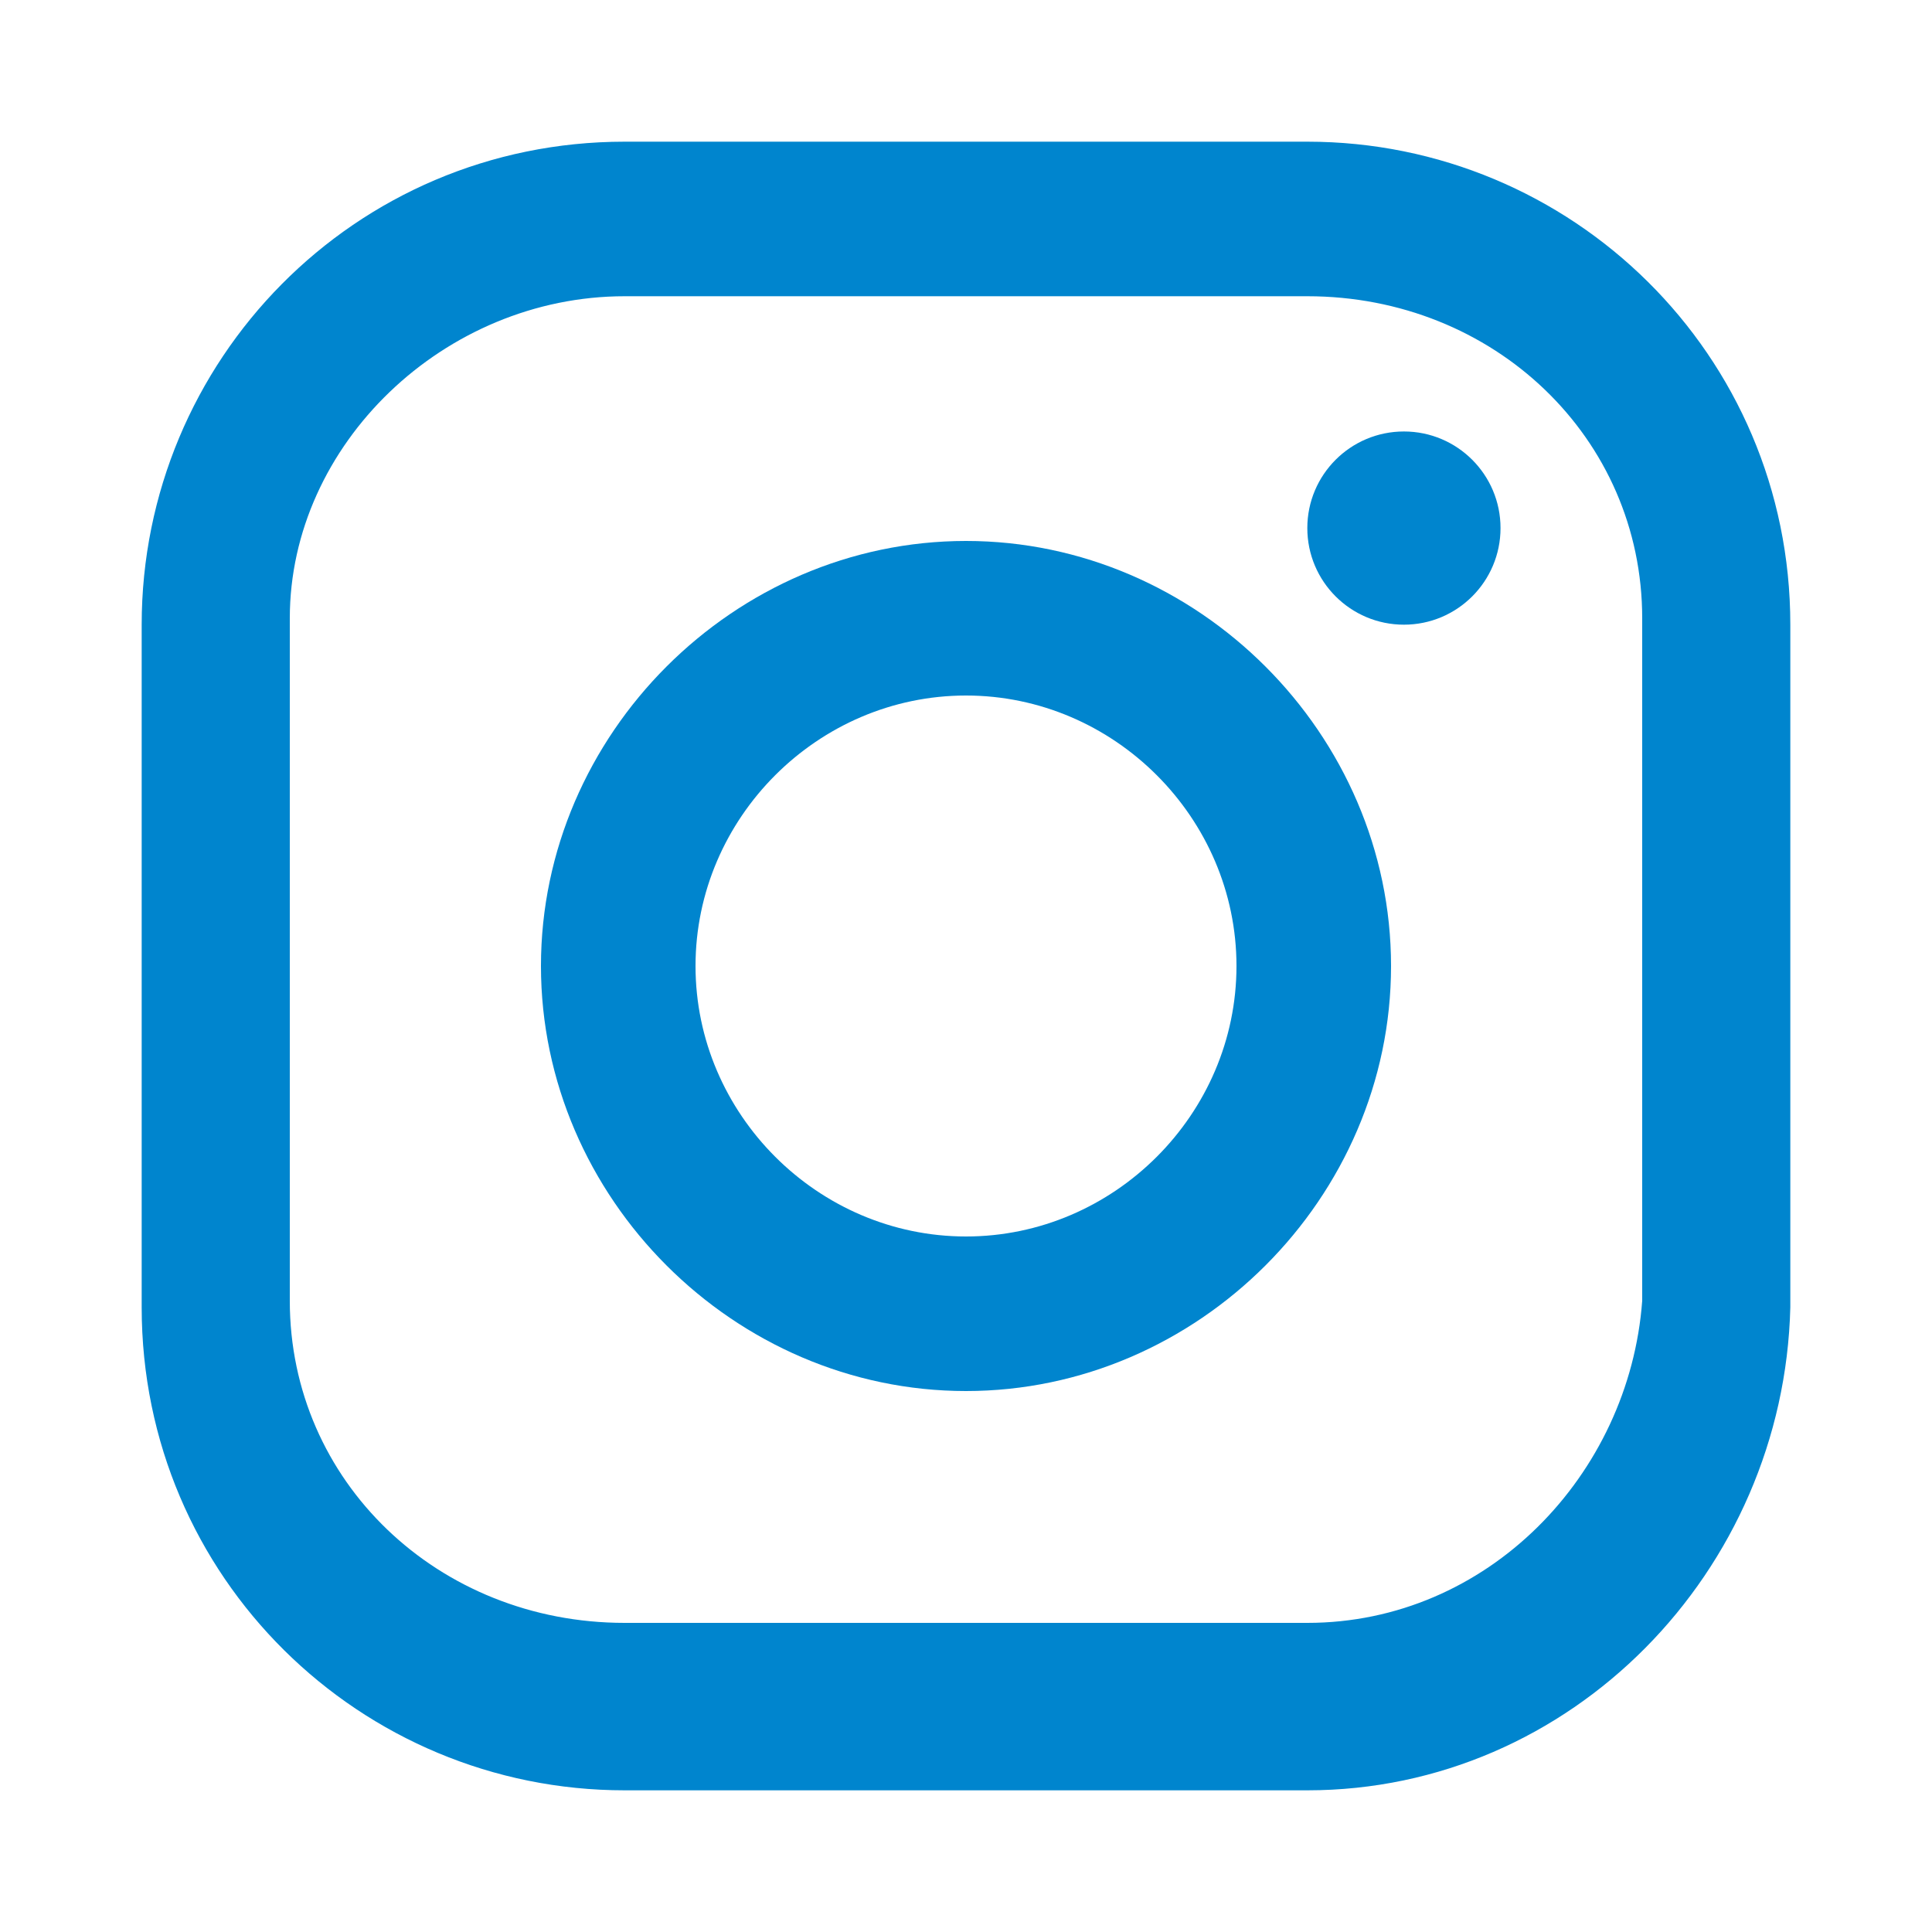 <?xml version="1.0" encoding="utf-8"?>
<!-- Generator: Adobe Illustrator 24.3.0, SVG Export Plug-In . SVG Version: 6.00 Build 0)  -->
<svg version="1.1" id="レイヤー_1" xmlns="http://www.w3.org/2000/svg" xmlns:xlink="http://www.w3.org/1999/xlink" x="0px"
	 y="0px" viewBox="0 0 30 30" style="enable-background:new 0 0 30 30;" xml:space="preserve">
<style type="text/css">
	.st0{fill:#0085CE;}
</style>
<g id="レイヤー_2_1_">
	<g id="レイヤー_2-2">
		<path class="st0" d="M20.3,27.8H9.7c-4.1,0-7.5-3.3-7.5-7.5V9.7c0-4.1,3.3-7.5,7.5-7.5h10.6c4.1,0,7.5,3.3,7.5,7.5v10.6
			C27.7,24.4,24.4,27.8,20.3,27.8z M9.7,4.6c-2.8,0-5.2,2.3-5.2,5v10.6c0,2.8,2.3,5,5.2,5h10.6c2.8,0,5-2.3,5.2-5V9.6
			c0-2.8-2.3-5-5.2-5H9.7z"/>
		<circle class="st0" cx="21.8" cy="8.2" r="1.5"/>
		<path class="st0" d="M15,21.6c-3.6,0-6.6-3-6.6-6.6s3-6.6,6.6-6.6s6.6,3,6.6,6.6l0,0C21.6,18.6,18.6,21.6,15,21.6z M15,10.8
			c-2.3,0-4.2,1.9-4.2,4.2s1.9,4.2,4.2,4.2s4.2-1.9,4.2-4.2S17.3,10.8,15,10.8z"/>
	</g>
</g>
</svg>
